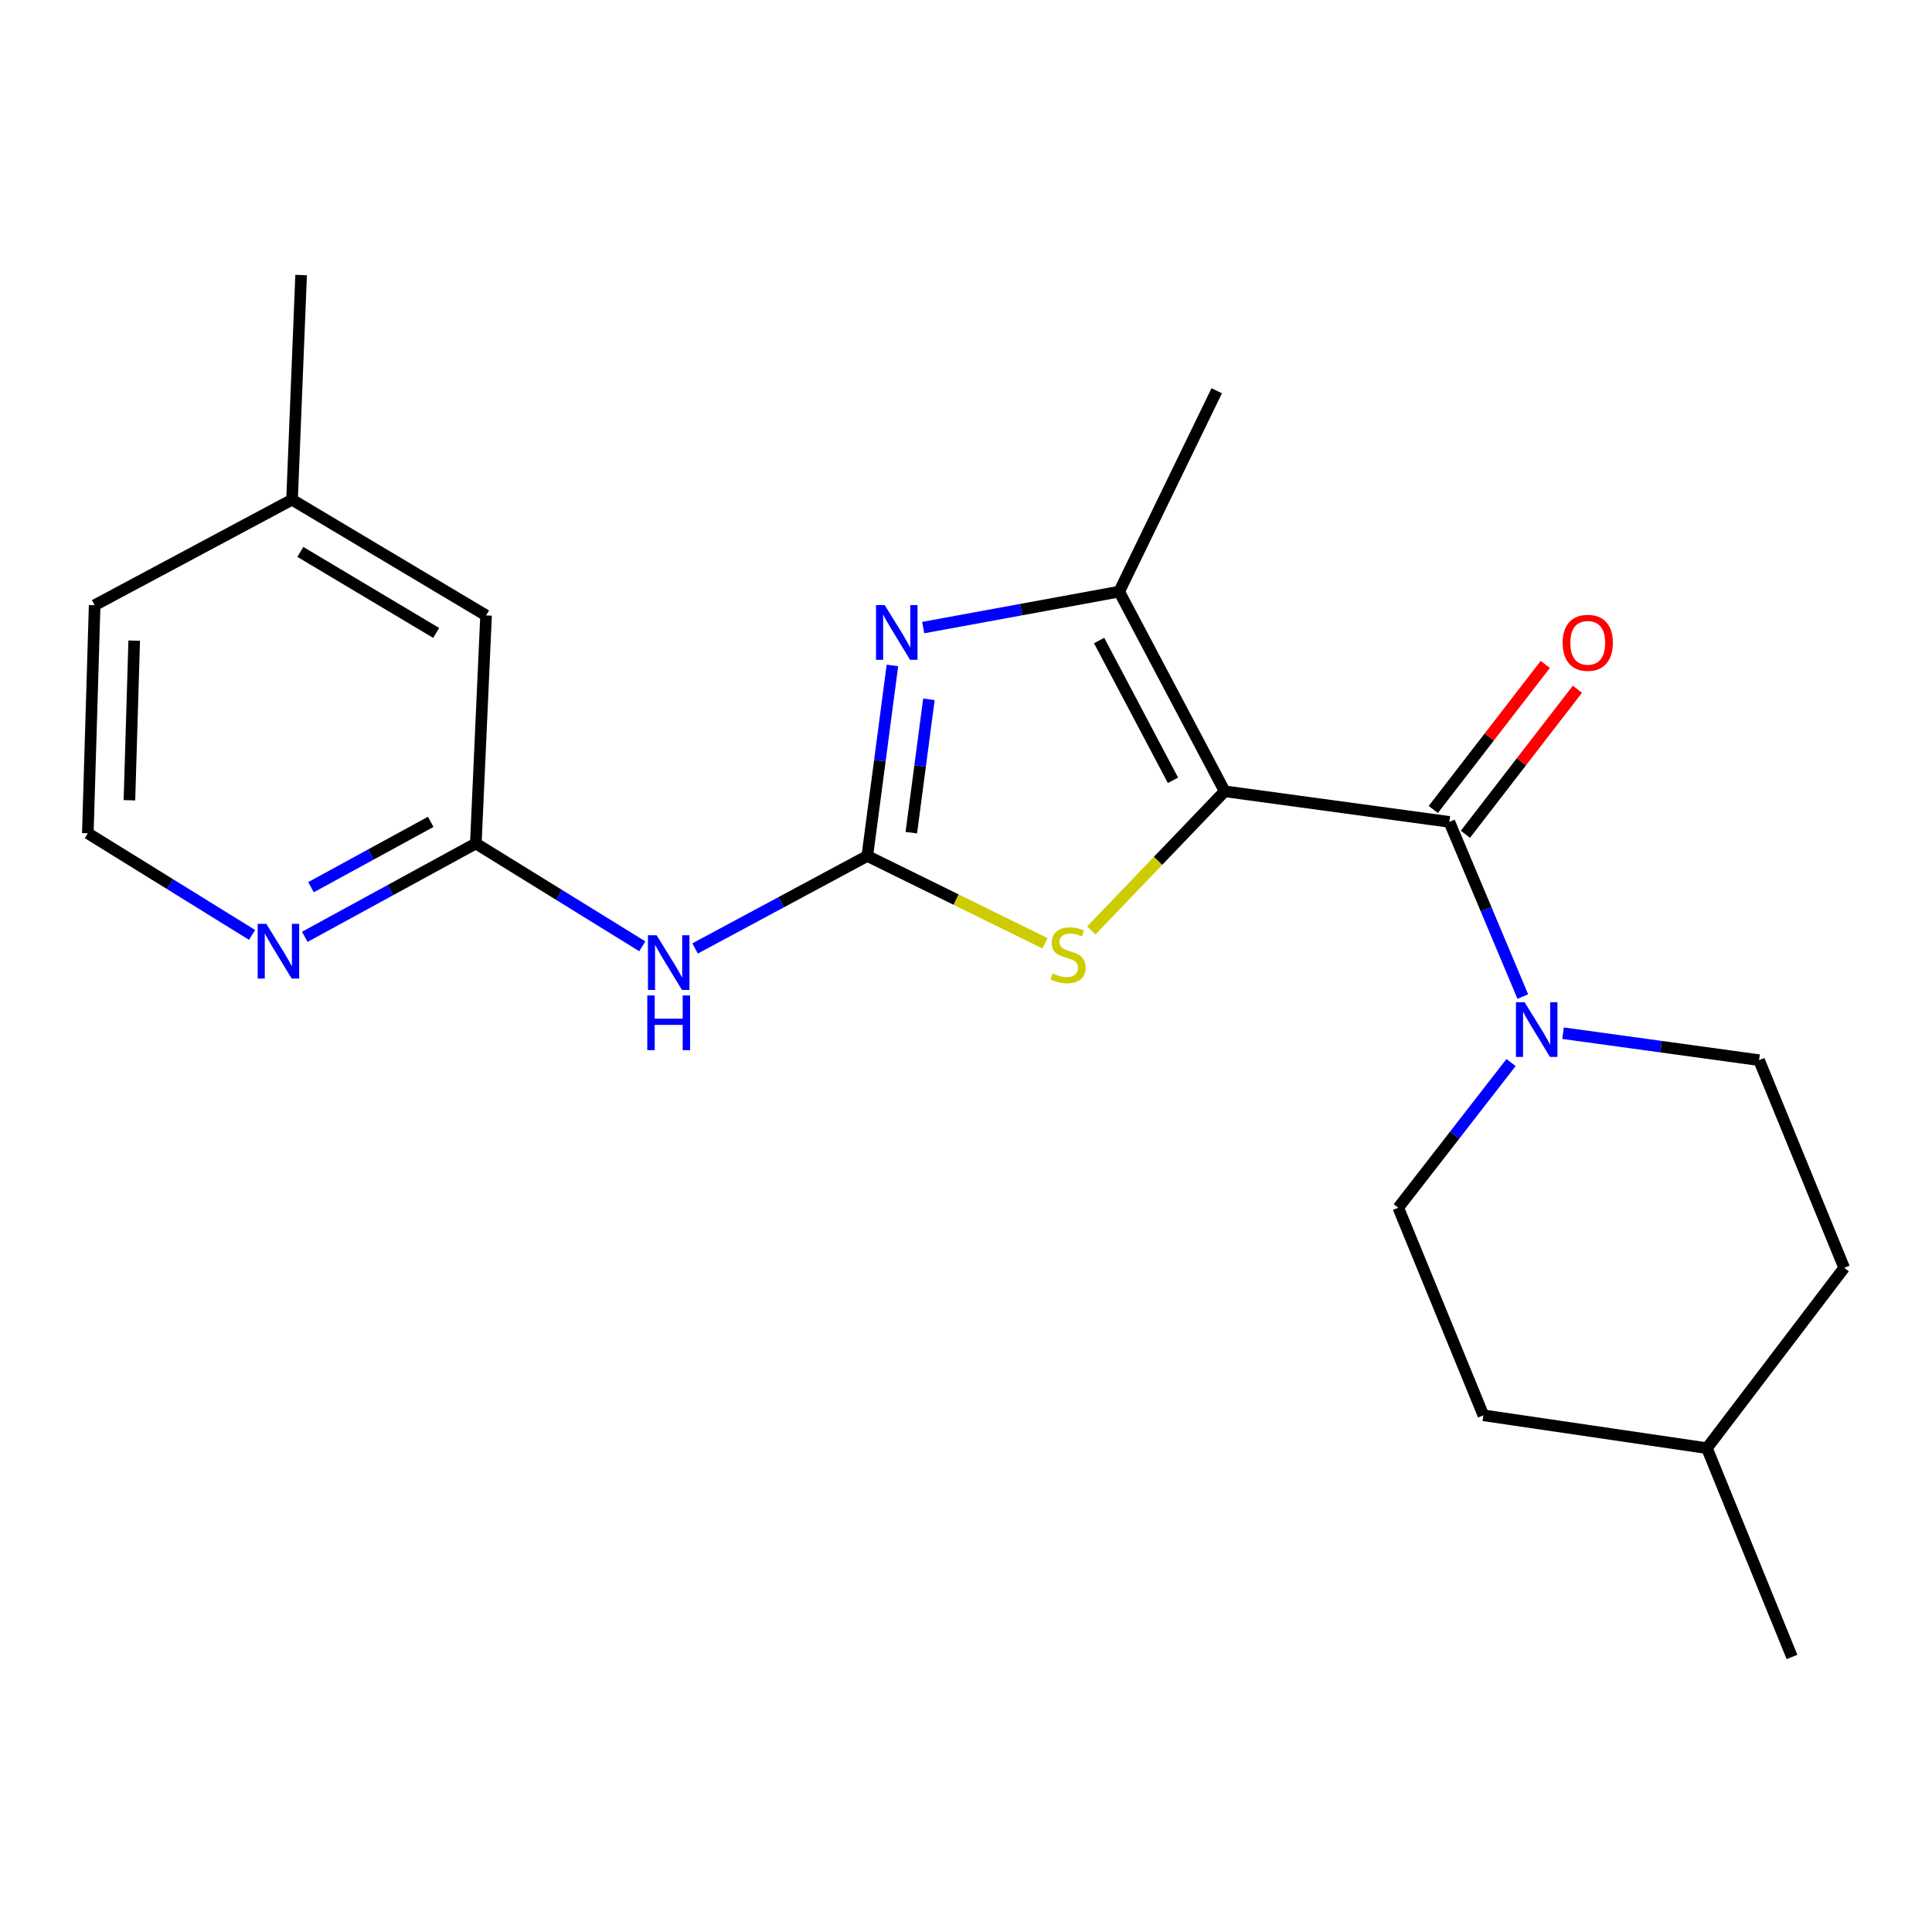 <?xml version='1.0' encoding='iso-8859-1'?>
<svg version='1.1' baseProfile='full'
              xmlns='http://www.w3.org/2000/svg'
                      xmlns:rdkit='http://www.rdkit.org/xml'
                      xmlns:xlink='http://www.w3.org/1999/xlink'
                  xml:space='preserve'
width='1000px' height='1000px' viewBox='0 0 1000 1000'>
<!-- END OF HEADER -->
<rect style='opacity:1.0;fill:#FFFFFF;stroke:none' width='1000' height='1000' x='0' y='0'> </rect>
<path class='bond-1' d='M 633.896,409.577 L 750.176,425.406' style='fill:none;fill-rule:evenodd;stroke:#000000;stroke-width:6px;stroke-linecap:butt;stroke-linejoin:miter;stroke-opacity:1' />
<path class='bond-3' d='M 633.896,409.577 L 599.381,445.588' style='fill:none;fill-rule:evenodd;stroke:#000000;stroke-width:6px;stroke-linecap:butt;stroke-linejoin:miter;stroke-opacity:1' />
<path class='bond-3' d='M 599.381,445.588 L 564.866,481.6' style='fill:none;fill-rule:evenodd;stroke:#CCCC00;stroke-width:6px;stroke-linecap:butt;stroke-linejoin:miter;stroke-opacity:1' />
<path class='bond-4' d='M 633.896,409.577 L 579.287,306.219' style='fill:none;fill-rule:evenodd;stroke:#000000;stroke-width:6px;stroke-linecap:butt;stroke-linejoin:miter;stroke-opacity:1' />
<path class='bond-4' d='M 607.126,403.889 L 568.9,331.538' style='fill:none;fill-rule:evenodd;stroke:#000000;stroke-width:6px;stroke-linecap:butt;stroke-linejoin:miter;stroke-opacity:1' />
<path class='bond-0' d='M 448.916,443.045 L 494.899,465.644' style='fill:none;fill-rule:evenodd;stroke:#000000;stroke-width:6px;stroke-linecap:butt;stroke-linejoin:miter;stroke-opacity:1' />
<path class='bond-0' d='M 494.899,465.644 L 540.883,488.243' style='fill:none;fill-rule:evenodd;stroke:#CCCC00;stroke-width:6px;stroke-linecap:butt;stroke-linejoin:miter;stroke-opacity:1' />
<path class='bond-5' d='M 448.916,443.045 L 404.346,466.98' style='fill:none;fill-rule:evenodd;stroke:#000000;stroke-width:6px;stroke-linecap:butt;stroke-linejoin:miter;stroke-opacity:1' />
<path class='bond-5' d='M 404.346,466.98 L 359.776,490.915' style='fill:none;fill-rule:evenodd;stroke:#0000FF;stroke-width:6px;stroke-linecap:butt;stroke-linejoin:miter;stroke-opacity:1' />
<path class='bond-22' d='M 448.916,443.045 L 455.419,393.735' style='fill:none;fill-rule:evenodd;stroke:#000000;stroke-width:6px;stroke-linecap:butt;stroke-linejoin:miter;stroke-opacity:1' />
<path class='bond-22' d='M 455.419,393.735 L 461.922,344.425' style='fill:none;fill-rule:evenodd;stroke:#0000FF;stroke-width:6px;stroke-linecap:butt;stroke-linejoin:miter;stroke-opacity:1' />
<path class='bond-22' d='M 471.699,430.999 L 476.251,396.482' style='fill:none;fill-rule:evenodd;stroke:#000000;stroke-width:6px;stroke-linecap:butt;stroke-linejoin:miter;stroke-opacity:1' />
<path class='bond-22' d='M 476.251,396.482 L 480.803,361.965' style='fill:none;fill-rule:evenodd;stroke:#0000FF;stroke-width:6px;stroke-linecap:butt;stroke-linejoin:miter;stroke-opacity:1' />
<path class='bond-6' d='M 750.176,425.406 L 769.191,470.613' style='fill:none;fill-rule:evenodd;stroke:#000000;stroke-width:6px;stroke-linecap:butt;stroke-linejoin:miter;stroke-opacity:1' />
<path class='bond-6' d='M 769.191,470.613 L 788.206,515.821' style='fill:none;fill-rule:evenodd;stroke:#0000FF;stroke-width:6px;stroke-linecap:butt;stroke-linejoin:miter;stroke-opacity:1' />
<path class='bond-9' d='M 758.492,431.827 L 787.481,394.288' style='fill:none;fill-rule:evenodd;stroke:#000000;stroke-width:6px;stroke-linecap:butt;stroke-linejoin:miter;stroke-opacity:1' />
<path class='bond-9' d='M 787.481,394.288 L 816.471,356.748' style='fill:none;fill-rule:evenodd;stroke:#FF0000;stroke-width:6px;stroke-linecap:butt;stroke-linejoin:miter;stroke-opacity:1' />
<path class='bond-9' d='M 741.861,418.984 L 770.851,381.445' style='fill:none;fill-rule:evenodd;stroke:#000000;stroke-width:6px;stroke-linecap:butt;stroke-linejoin:miter;stroke-opacity:1' />
<path class='bond-9' d='M 770.851,381.445 L 799.84,343.905' style='fill:none;fill-rule:evenodd;stroke:#FF0000;stroke-width:6px;stroke-linecap:butt;stroke-linejoin:miter;stroke-opacity:1' />
<path class='bond-2' d='M 477.84,324.84 L 528.563,315.529' style='fill:none;fill-rule:evenodd;stroke:#0000FF;stroke-width:6px;stroke-linecap:butt;stroke-linejoin:miter;stroke-opacity:1' />
<path class='bond-2' d='M 528.563,315.529 L 579.287,306.219' style='fill:none;fill-rule:evenodd;stroke:#000000;stroke-width:6px;stroke-linecap:butt;stroke-linejoin:miter;stroke-opacity:1' />
<path class='bond-14' d='M 579.287,306.219 L 629.775,202.254' style='fill:none;fill-rule:evenodd;stroke:#000000;stroke-width:6px;stroke-linecap:butt;stroke-linejoin:miter;stroke-opacity:1' />
<path class='bond-7' d='M 332.445,489.802 L 289.366,463.19' style='fill:none;fill-rule:evenodd;stroke:#0000FF;stroke-width:6px;stroke-linecap:butt;stroke-linejoin:miter;stroke-opacity:1' />
<path class='bond-7' d='M 289.366,463.19 L 246.287,436.577' style='fill:none;fill-rule:evenodd;stroke:#000000;stroke-width:6px;stroke-linecap:butt;stroke-linejoin:miter;stroke-opacity:1' />
<path class='bond-10' d='M 809.033,534.774 L 859.761,541.756' style='fill:none;fill-rule:evenodd;stroke:#0000FF;stroke-width:6px;stroke-linecap:butt;stroke-linejoin:miter;stroke-opacity:1' />
<path class='bond-10' d='M 859.761,541.756 L 910.489,548.737' style='fill:none;fill-rule:evenodd;stroke:#000000;stroke-width:6px;stroke-linecap:butt;stroke-linejoin:miter;stroke-opacity:1' />
<path class='bond-11' d='M 782.119,549.975 L 752.933,587.54' style='fill:none;fill-rule:evenodd;stroke:#0000FF;stroke-width:6px;stroke-linecap:butt;stroke-linejoin:miter;stroke-opacity:1' />
<path class='bond-11' d='M 752.933,587.54 L 723.747,625.106' style='fill:none;fill-rule:evenodd;stroke:#000000;stroke-width:6px;stroke-linecap:butt;stroke-linejoin:miter;stroke-opacity:1' />
<path class='bond-8' d='M 246.287,436.577 L 202.022,460.74' style='fill:none;fill-rule:evenodd;stroke:#000000;stroke-width:6px;stroke-linecap:butt;stroke-linejoin:miter;stroke-opacity:1' />
<path class='bond-8' d='M 202.022,460.74 L 157.758,484.903' style='fill:none;fill-rule:evenodd;stroke:#0000FF;stroke-width:6px;stroke-linecap:butt;stroke-linejoin:miter;stroke-opacity:1' />
<path class='bond-8' d='M 222.94,425.383 L 191.955,442.297' style='fill:none;fill-rule:evenodd;stroke:#000000;stroke-width:6px;stroke-linecap:butt;stroke-linejoin:miter;stroke-opacity:1' />
<path class='bond-8' d='M 191.955,442.297 L 160.97,459.21' style='fill:none;fill-rule:evenodd;stroke:#0000FF;stroke-width:6px;stroke-linecap:butt;stroke-linejoin:miter;stroke-opacity:1' />
<path class='bond-12' d='M 246.287,436.577 L 251.586,318.546' style='fill:none;fill-rule:evenodd;stroke:#000000;stroke-width:6px;stroke-linecap:butt;stroke-linejoin:miter;stroke-opacity:1' />
<path class='bond-13' d='M 130.467,483.911 L 87.961,457.6' style='fill:none;fill-rule:evenodd;stroke:#0000FF;stroke-width:6px;stroke-linecap:butt;stroke-linejoin:miter;stroke-opacity:1' />
<path class='bond-13' d='M 87.961,457.6 L 45.455,431.289' style='fill:none;fill-rule:evenodd;stroke:#000000;stroke-width:6px;stroke-linecap:butt;stroke-linejoin:miter;stroke-opacity:1' />
<path class='bond-15' d='M 910.489,548.737 L 954.545,656.227' style='fill:none;fill-rule:evenodd;stroke:#000000;stroke-width:6px;stroke-linecap:butt;stroke-linejoin:miter;stroke-opacity:1' />
<path class='bond-16' d='M 723.747,625.106 L 767.803,732.561' style='fill:none;fill-rule:evenodd;stroke:#000000;stroke-width:6px;stroke-linecap:butt;stroke-linejoin:miter;stroke-opacity:1' />
<path class='bond-17' d='M 251.586,318.546 L 151.159,258.637' style='fill:none;fill-rule:evenodd;stroke:#000000;stroke-width:6px;stroke-linecap:butt;stroke-linejoin:miter;stroke-opacity:1' />
<path class='bond-17' d='M 225.757,327.605 L 155.458,285.669' style='fill:none;fill-rule:evenodd;stroke:#000000;stroke-width:6px;stroke-linecap:butt;stroke-linejoin:miter;stroke-opacity:1' />
<path class='bond-24' d='M 45.455,431.289 L 48.992,313.258' style='fill:none;fill-rule:evenodd;stroke:#000000;stroke-width:6px;stroke-linecap:butt;stroke-linejoin:miter;stroke-opacity:1' />
<path class='bond-24' d='M 66.988,414.214 L 69.464,331.592' style='fill:none;fill-rule:evenodd;stroke:#000000;stroke-width:6px;stroke-linecap:butt;stroke-linejoin:miter;stroke-opacity:1' />
<path class='bond-23' d='M 954.545,656.227 L 883.5,749.569' style='fill:none;fill-rule:evenodd;stroke:#000000;stroke-width:6px;stroke-linecap:butt;stroke-linejoin:miter;stroke-opacity:1' />
<path class='bond-18' d='M 767.803,732.561 L 883.5,749.569' style='fill:none;fill-rule:evenodd;stroke:#000000;stroke-width:6px;stroke-linecap:butt;stroke-linejoin:miter;stroke-opacity:1' />
<path class='bond-19' d='M 151.159,258.637 L 48.992,313.258' style='fill:none;fill-rule:evenodd;stroke:#000000;stroke-width:6px;stroke-linecap:butt;stroke-linejoin:miter;stroke-opacity:1' />
<path class='bond-20' d='M 151.159,258.637 L 155.863,142.357' style='fill:none;fill-rule:evenodd;stroke:#000000;stroke-width:6px;stroke-linecap:butt;stroke-linejoin:miter;stroke-opacity:1' />
<path class='bond-21' d='M 883.5,749.569 L 927.533,857.643' style='fill:none;fill-rule:evenodd;stroke:#000000;stroke-width:6px;stroke-linecap:butt;stroke-linejoin:miter;stroke-opacity:1' />
<path  class='atom-3' d='M 457.914 313.188
L 467.194 328.188
Q 468.114 329.668, 469.594 332.348
Q 471.074 335.028, 471.154 335.188
L 471.154 313.188
L 474.914 313.188
L 474.914 341.508
L 471.034 341.508
L 461.074 325.108
Q 459.914 323.188, 458.674 320.988
Q 457.474 318.788, 457.114 318.108
L 457.114 341.508
L 453.434 341.508
L 453.434 313.188
L 457.914 313.188
' fill='#0000FF'/>
<path  class='atom-4' d='M 544.858 503.848
Q 545.178 503.968, 546.498 504.528
Q 547.818 505.088, 549.258 505.448
Q 550.738 505.768, 552.178 505.768
Q 554.858 505.768, 556.418 504.488
Q 557.978 503.168, 557.978 500.888
Q 557.978 499.328, 557.178 498.368
Q 556.418 497.408, 555.218 496.888
Q 554.018 496.368, 552.018 495.768
Q 549.498 495.008, 547.978 494.288
Q 546.498 493.568, 545.418 492.048
Q 544.378 490.528, 544.378 487.968
Q 544.378 484.408, 546.778 482.208
Q 549.218 480.008, 554.018 480.008
Q 557.298 480.008, 561.018 481.568
L 560.098 484.648
Q 556.698 483.248, 554.138 483.248
Q 551.378 483.248, 549.858 484.408
Q 548.338 485.528, 548.378 487.488
Q 548.378 489.008, 549.138 489.928
Q 549.938 490.848, 551.058 491.368
Q 552.218 491.888, 554.138 492.488
Q 556.698 493.288, 558.218 494.088
Q 559.738 494.888, 560.818 496.528
Q 561.938 498.128, 561.938 500.888
Q 561.938 504.808, 559.298 506.928
Q 556.698 509.008, 552.338 509.008
Q 549.818 509.008, 547.898 508.448
Q 546.018 507.928, 543.778 507.008
L 544.858 503.848
' fill='#CCCC00'/>
<path  class='atom-6' d='M 339.859 484.089
L 349.139 499.089
Q 350.059 500.569, 351.539 503.249
Q 353.019 505.929, 353.099 506.089
L 353.099 484.089
L 356.859 484.089
L 356.859 512.409
L 352.979 512.409
L 343.019 496.009
Q 341.859 494.089, 340.619 491.889
Q 339.419 489.689, 339.059 489.009
L 339.059 512.409
L 335.379 512.409
L 335.379 484.089
L 339.859 484.089
' fill='#0000FF'/>
<path  class='atom-6' d='M 335.039 515.241
L 338.879 515.241
L 338.879 527.281
L 353.359 527.281
L 353.359 515.241
L 357.199 515.241
L 357.199 543.561
L 353.359 543.561
L 353.359 530.481
L 338.879 530.481
L 338.879 543.561
L 335.039 543.561
L 335.039 515.241
' fill='#0000FF'/>
<path  class='atom-7' d='M 789.128 518.736
L 798.408 533.736
Q 799.328 535.216, 800.808 537.896
Q 802.288 540.576, 802.368 540.736
L 802.368 518.736
L 806.128 518.736
L 806.128 547.056
L 802.248 547.056
L 792.288 530.656
Q 791.128 528.736, 789.888 526.536
Q 788.688 524.336, 788.328 523.656
L 788.328 547.056
L 784.648 547.056
L 784.648 518.736
L 789.128 518.736
' fill='#0000FF'/>
<path  class='atom-9' d='M 137.848 478.194
L 147.128 493.194
Q 148.048 494.674, 149.528 497.354
Q 151.008 500.034, 151.088 500.194
L 151.088 478.194
L 154.848 478.194
L 154.848 506.514
L 150.968 506.514
L 141.008 490.114
Q 139.848 488.194, 138.608 485.994
Q 137.408 483.794, 137.048 483.114
L 137.048 506.514
L 133.368 506.514
L 133.368 478.194
L 137.848 478.194
' fill='#0000FF'/>
<path  class='atom-10' d='M 808.817 332.716
Q 808.817 325.916, 812.177 322.116
Q 815.537 318.316, 821.817 318.316
Q 828.097 318.316, 831.457 322.116
Q 834.817 325.916, 834.817 332.716
Q 834.817 339.596, 831.417 343.516
Q 828.017 347.396, 821.817 347.396
Q 815.577 347.396, 812.177 343.516
Q 808.817 339.636, 808.817 332.716
M 821.817 344.196
Q 826.137 344.196, 828.457 341.316
Q 830.817 338.396, 830.817 332.716
Q 830.817 327.156, 828.457 324.356
Q 826.137 321.516, 821.817 321.516
Q 817.497 321.516, 815.137 324.316
Q 812.817 327.116, 812.817 332.716
Q 812.817 338.436, 815.137 341.316
Q 817.497 344.196, 821.817 344.196
' fill='#FF0000'/>
</svg>
